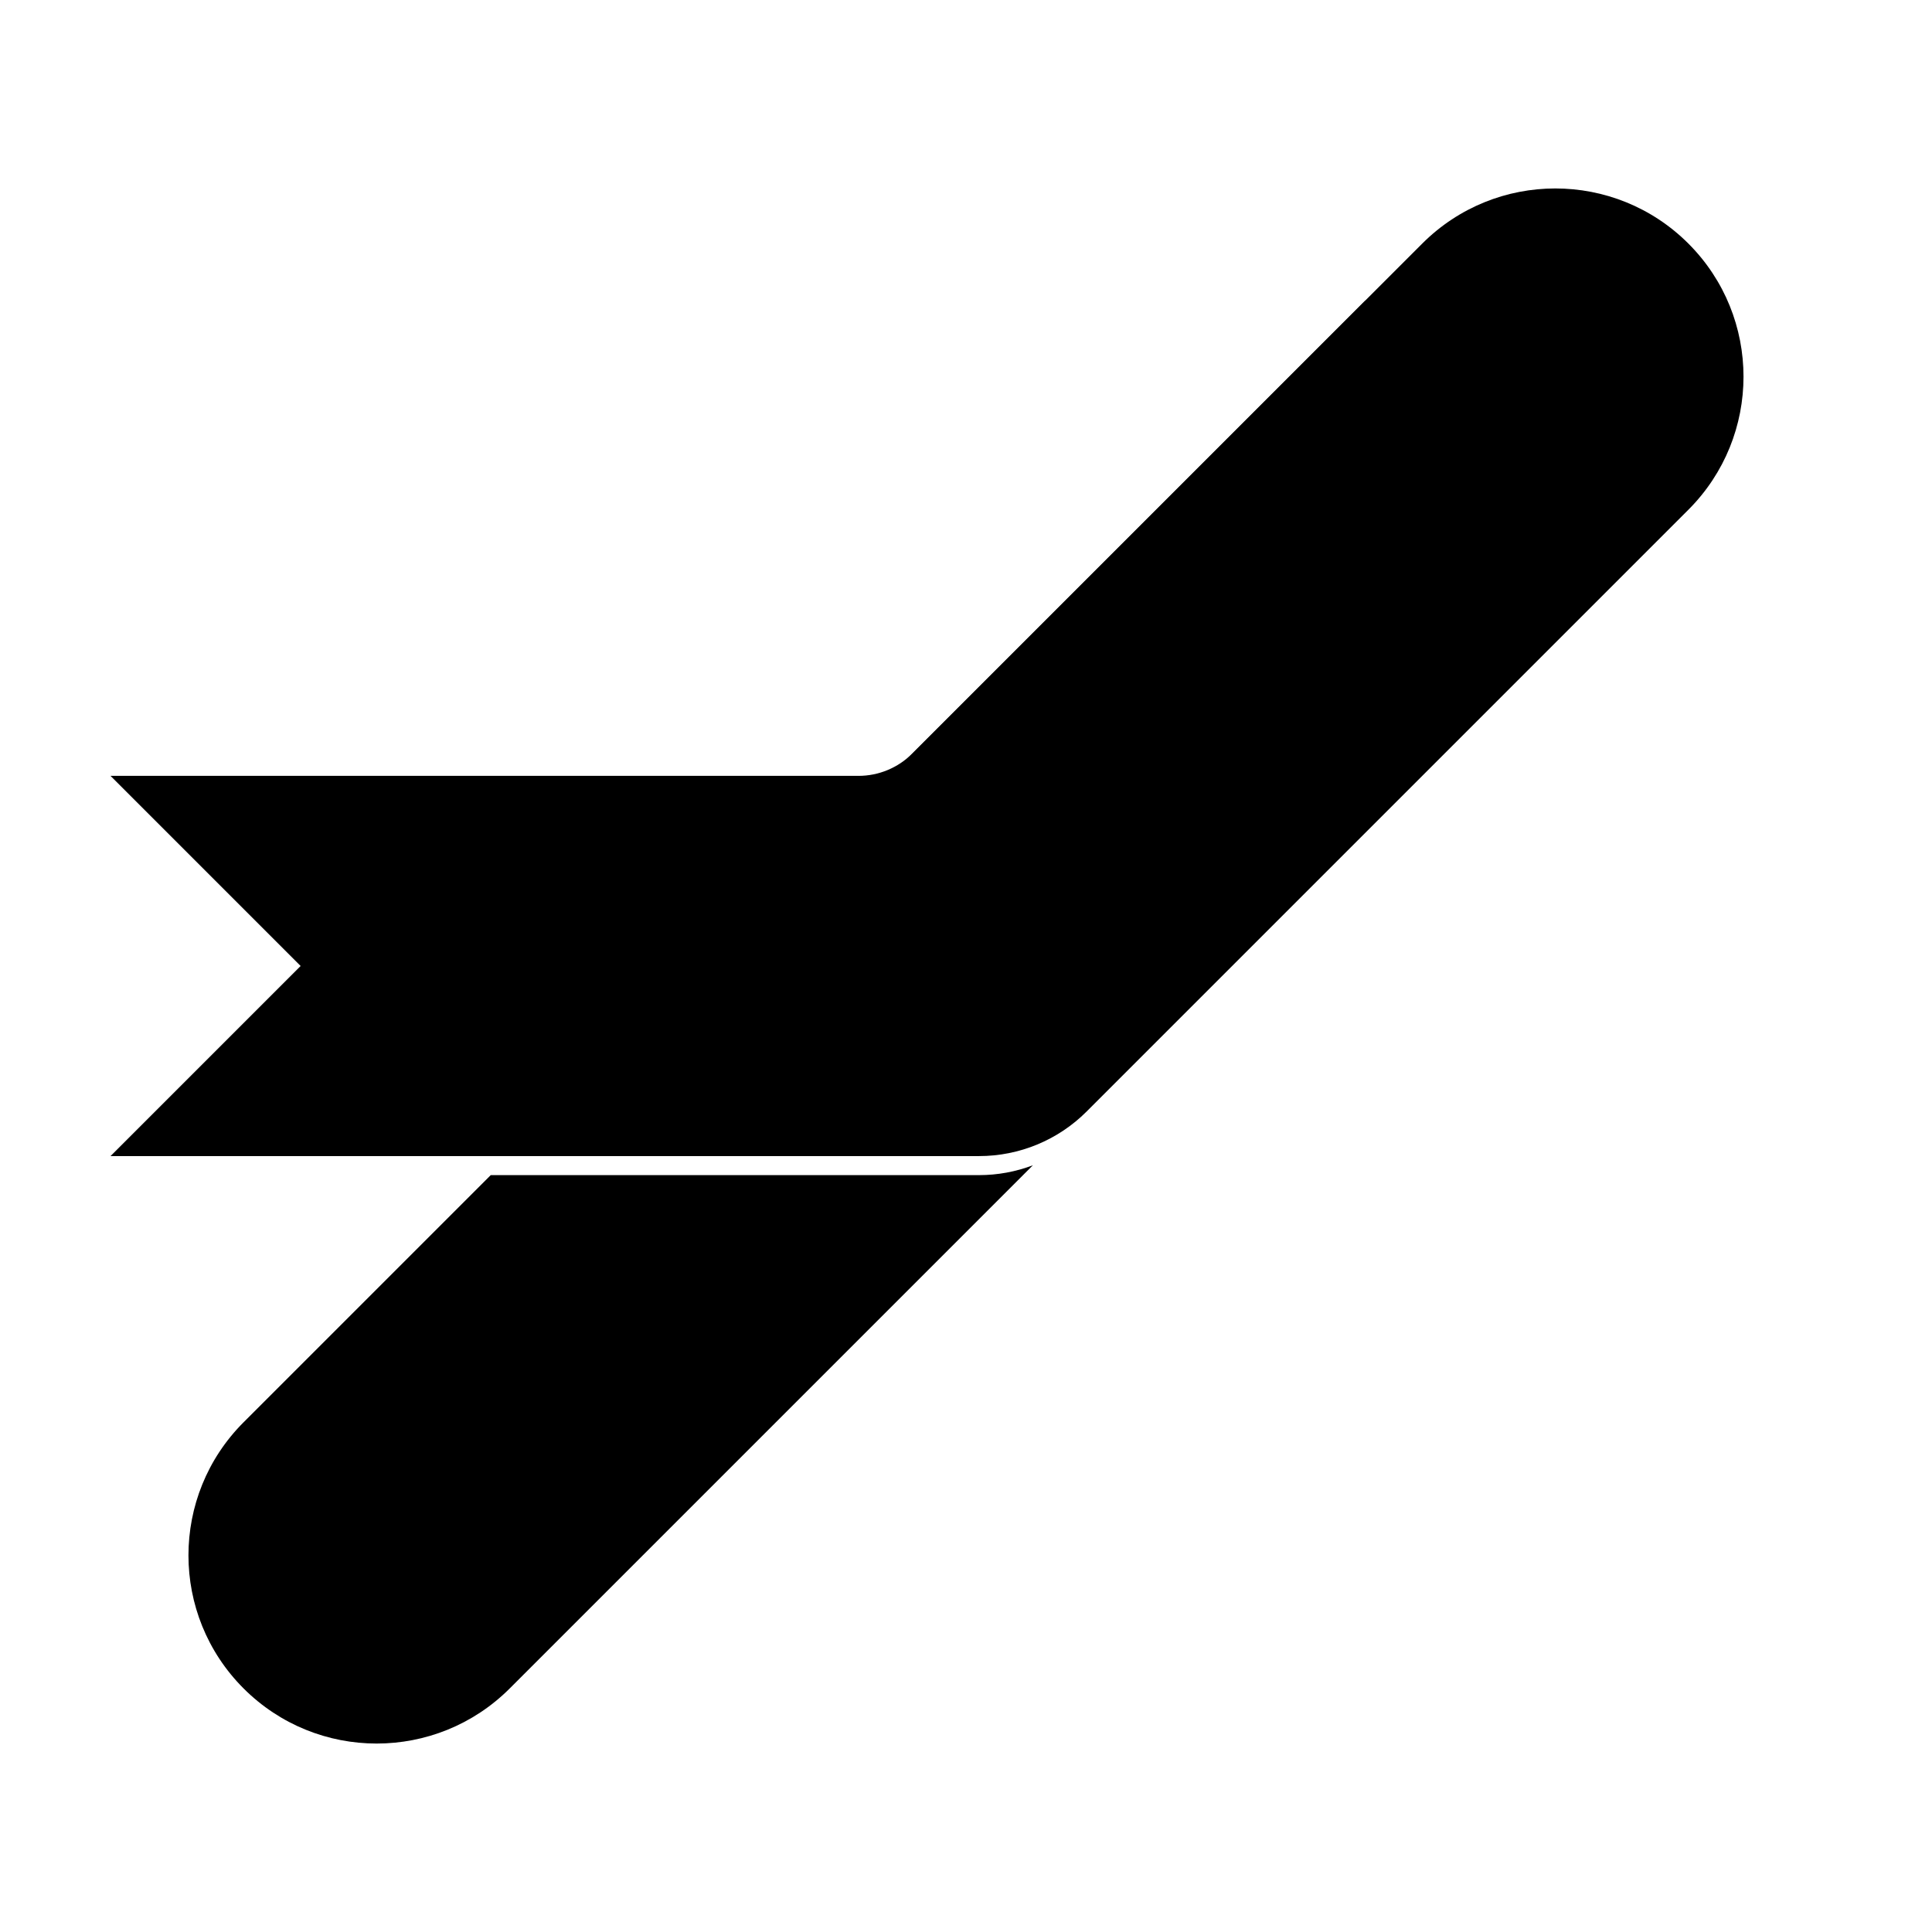 <?xml version="1.0" encoding="UTF-8"?>
<!-- Uploaded to: SVG Find, www.svgrepo.com, Generator: SVG Find Mixer Tools -->
<svg fill="#000000" width="800px" height="800px" version="1.1" viewBox="144 144 512 512" xmlns="http://www.w3.org/2000/svg">
 <g>
  <path d="m274.05 455.42h129.41c4.922 0 9.75-0.902 14.266-2.609l-138.64 138.64c-19.48 19.477-51.059 19.477-70.535 0-19.477-19.477-19.477-51.055 0-70.531zm101.09-101.09 130.66-130.66h5.039l-125.09 125.09c-2.91 2.91-6.617 4.836-10.609 5.57z"/>
  <path d="m431.96 438.57c-7.559 7.559-17.812 11.805-28.5 11.805h-230.17l50.379-50.379-50.379-50.383h198.21c5.344 0 10.469-2.121 14.25-5.902l135.16-135.16c19.477-19.477 51.055-19.477 70.531 0 19.477 19.477 19.477 51.055 0 70.535z"/>
 </g>
</svg>
